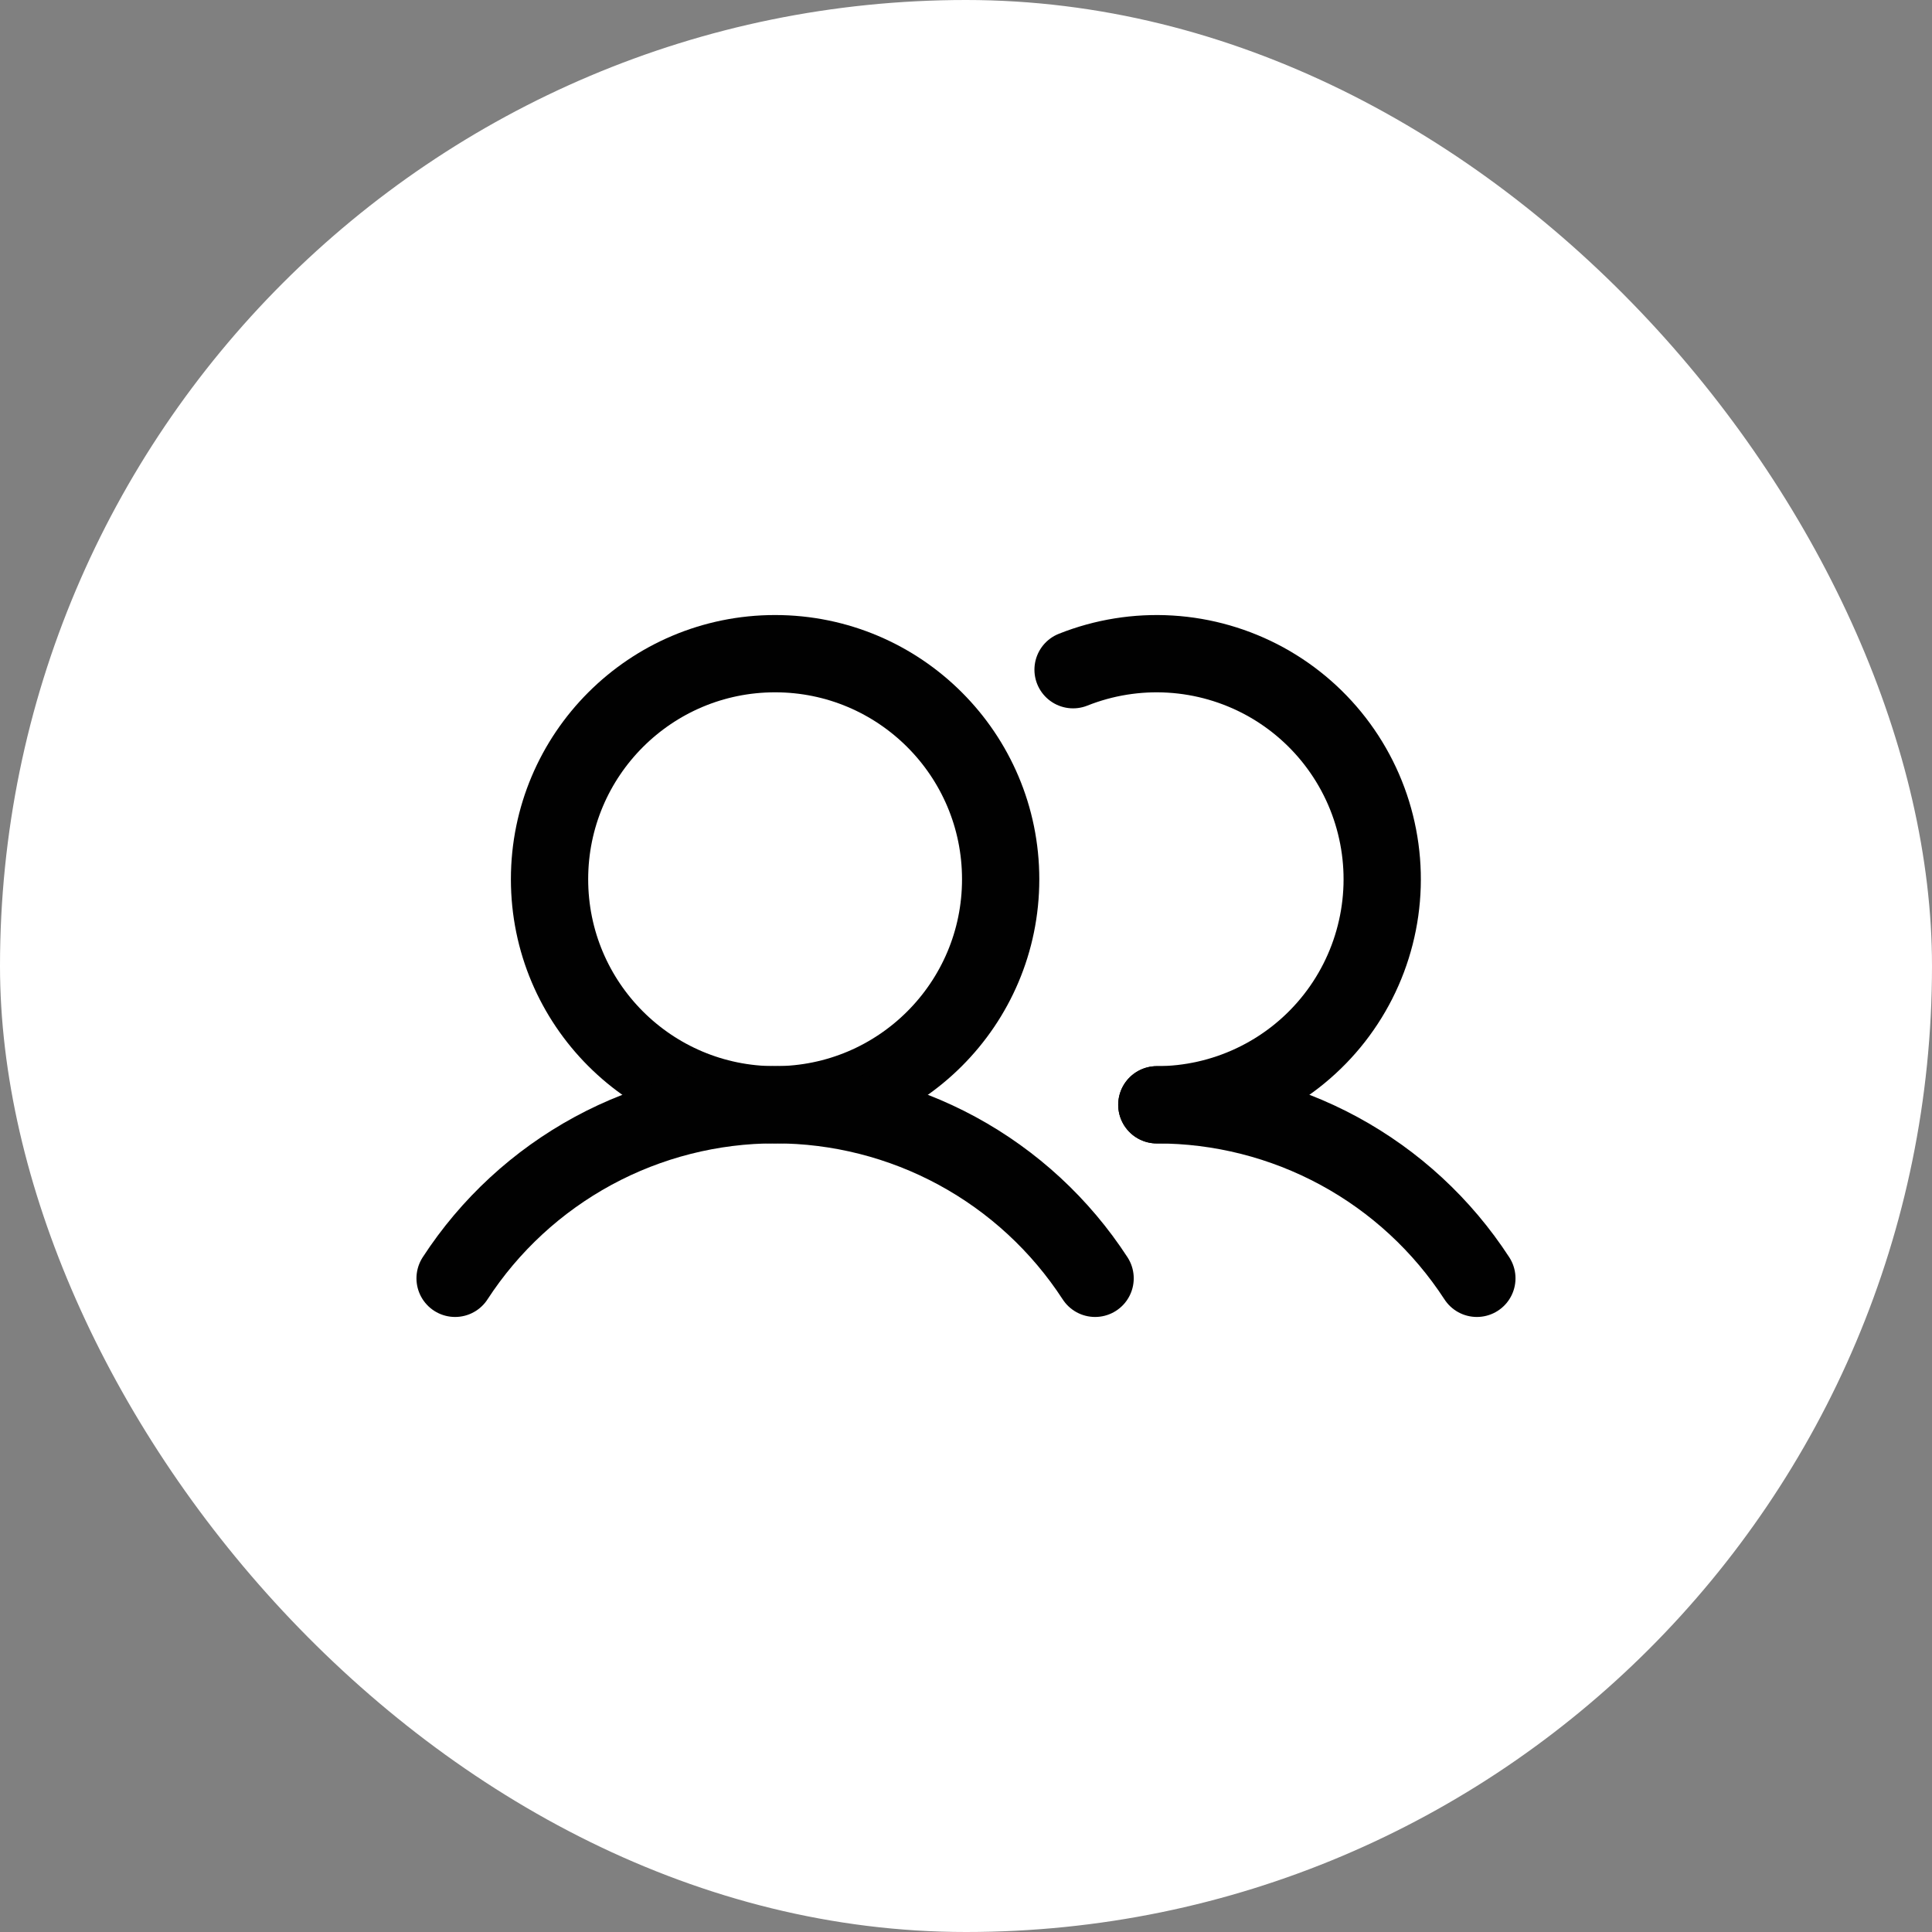 <svg width="50" height="50" viewBox="0 0 50 50" fill="none" xmlns="http://www.w3.org/2000/svg">
<rect x="0" y="0" width="50" height="50" fill="#808080" stroke="none"/>
<rect width="50" height="50" rx="25" fill="white"/>
<path d="M20.059 28.592C23.283 28.592 25.897 25.979 25.897 22.755C25.897 19.531 23.283 16.917 20.059 16.917C16.835 16.917 14.222 19.531 14.222 22.755C14.222 25.979 16.835 28.592 20.059 28.592Z" stroke="#010101" stroke-width="2" stroke-linecap="round" stroke-linejoin="round"/>
<path d="M11.778 33.083C12.675 31.703 13.903 30.57 15.349 29.785C16.795 29.001 18.415 28.59 20.06 28.59C21.705 28.59 23.325 29.001 24.771 29.785C26.217 30.57 27.444 31.703 28.341 33.083" stroke="#010101" stroke-width="2" stroke-linecap="round" stroke-linejoin="round"/>
<path d="M29.939 28.592C31.585 28.591 33.204 29.002 34.651 29.786C36.097 30.57 37.324 31.703 38.221 33.083" stroke="#010101" stroke-width="2" stroke-linecap="round" stroke-linejoin="round"/>
<path d="M27.771 17.332C28.57 17.014 29.429 16.876 30.287 16.928C31.145 16.98 31.981 17.221 32.736 17.633C33.49 18.046 34.144 18.62 34.65 19.314C35.157 20.009 35.504 20.807 35.666 21.651C35.829 22.495 35.803 23.365 35.59 24.198C35.378 25.031 34.984 25.807 34.437 26.47C33.89 27.133 33.203 27.667 32.425 28.034C31.648 28.401 30.799 28.592 29.939 28.592" stroke="#010101" stroke-width="2" stroke-linecap="round" stroke-linejoin="round"/>
</svg>
